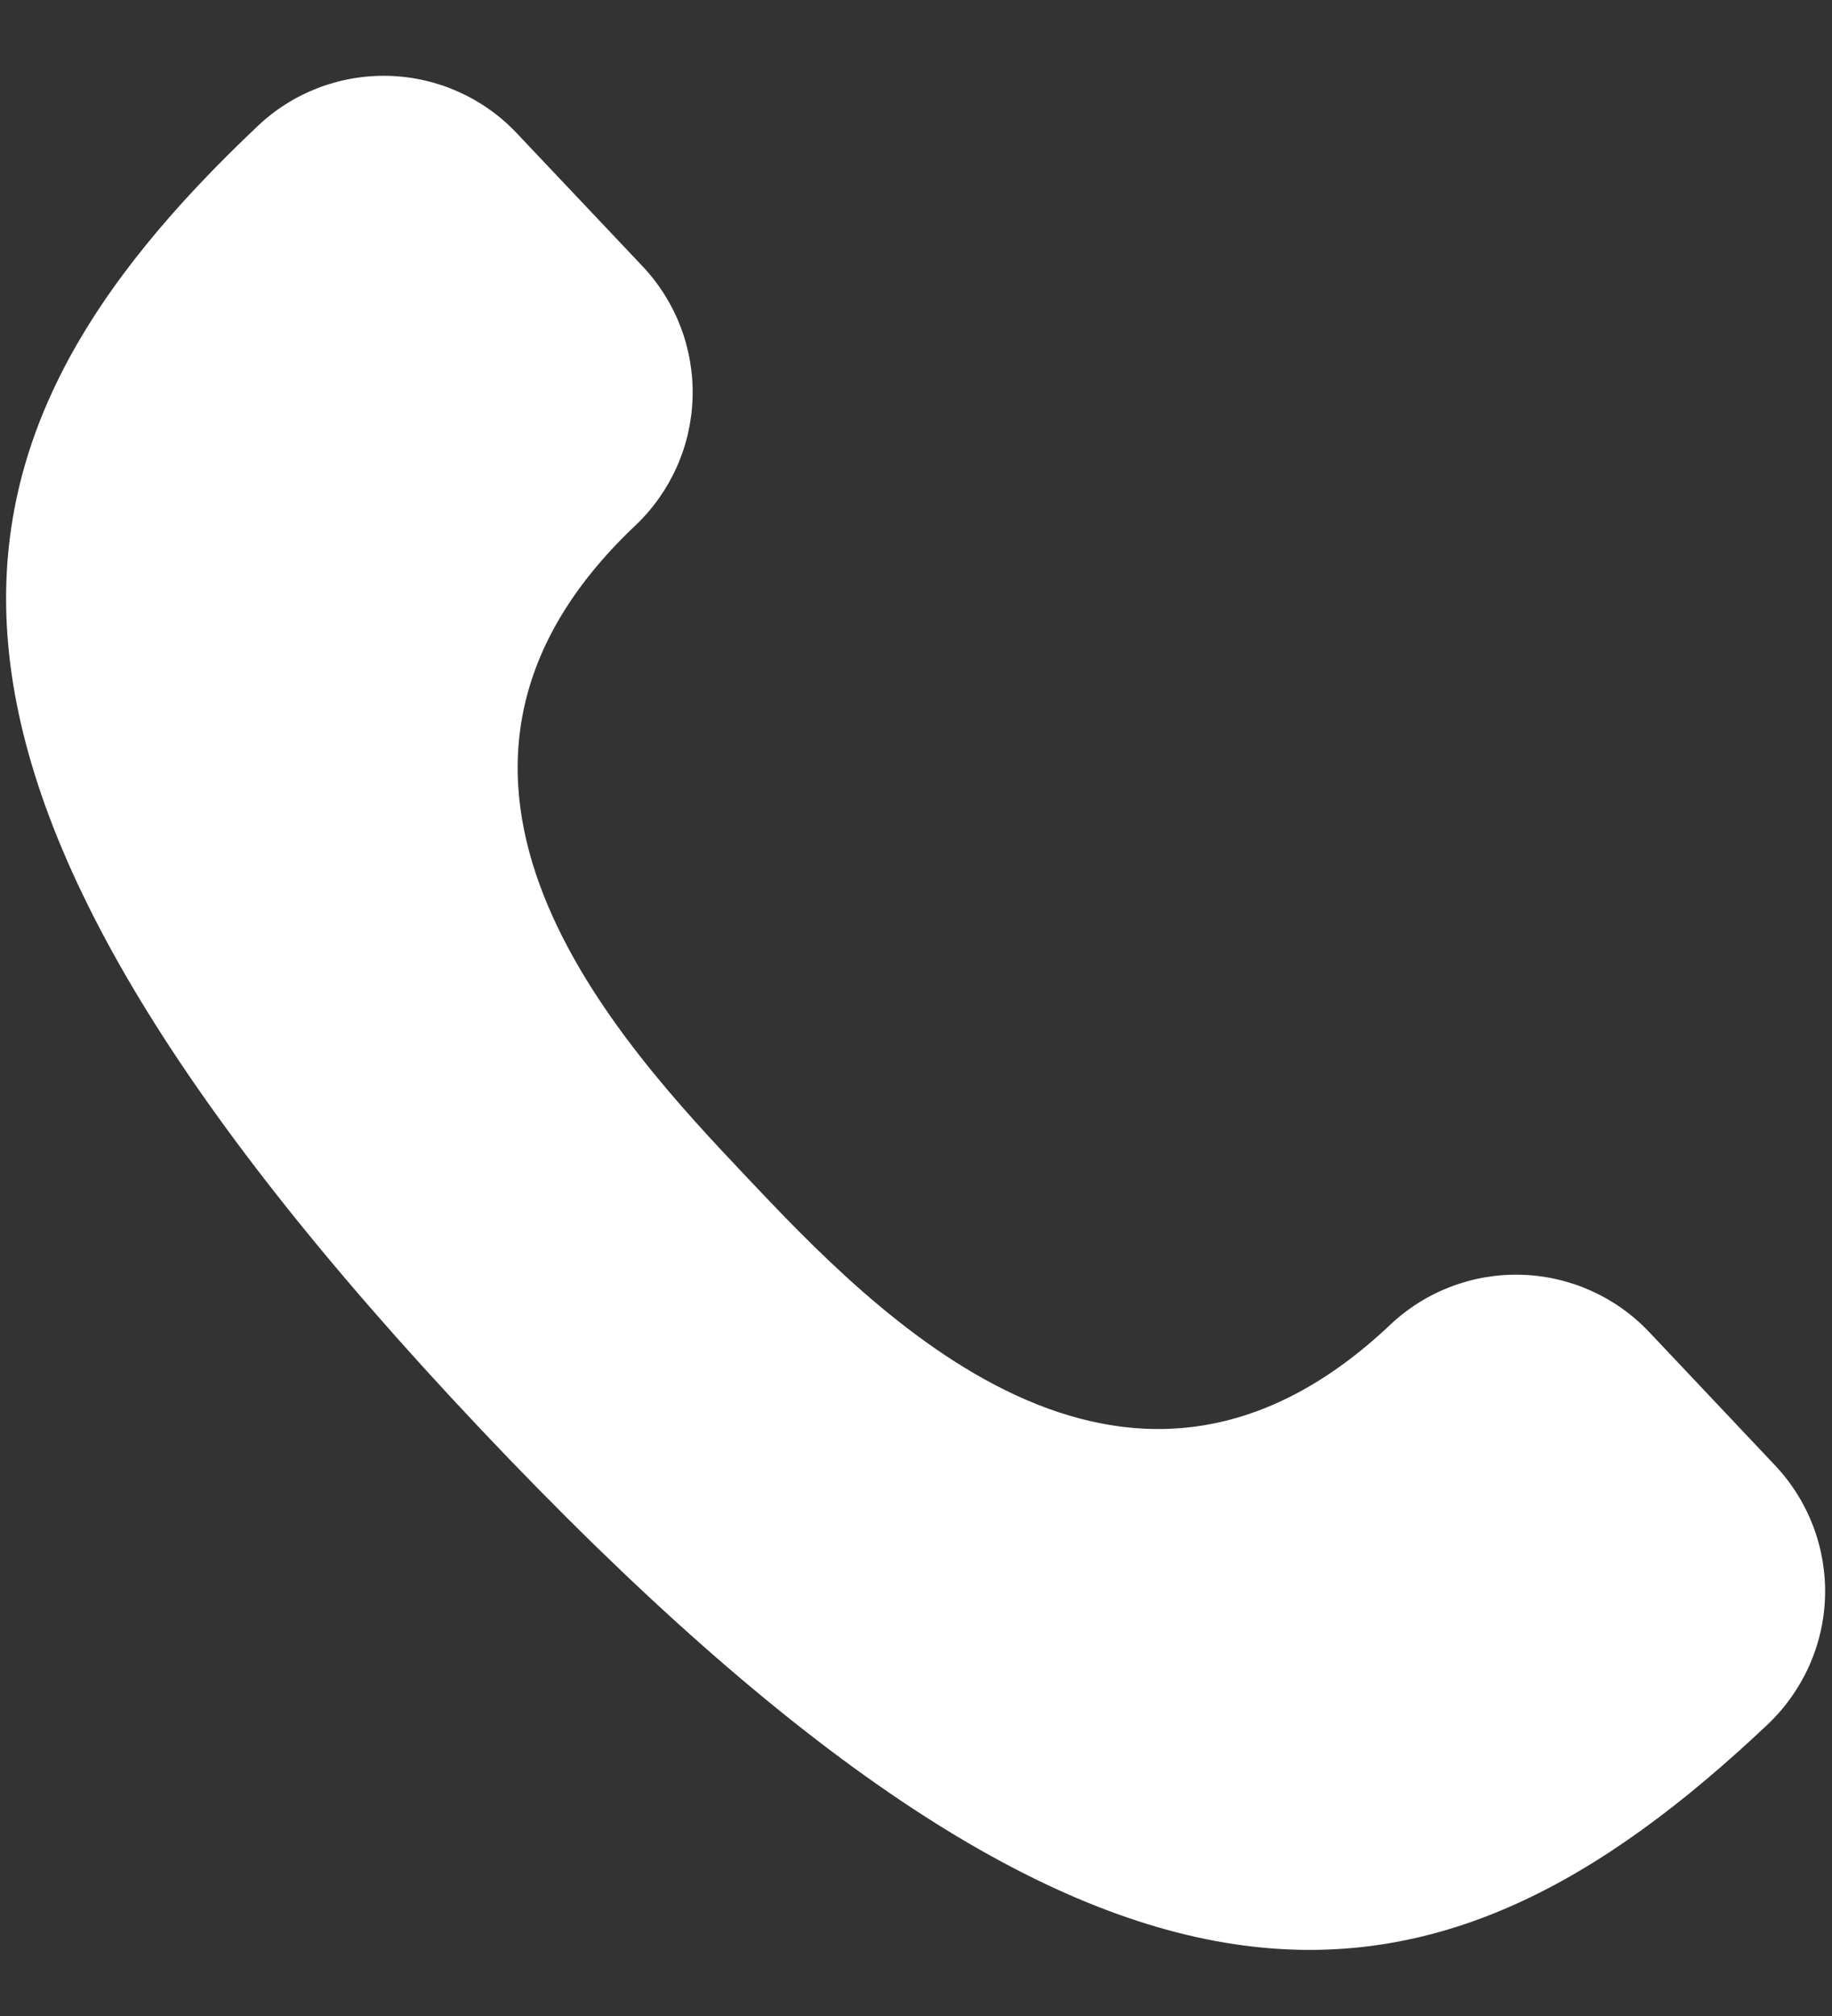 <svg width="20" height="22" viewBox="0 0 20 22" fill="none" xmlns="http://www.w3.org/2000/svg">
<rect x="0" y="0" width="20" height="22" fill="#333333" stroke="none"/>
<path d="M19.298 18.818C19.683 18.453 19.909 17.951 19.924 17.421C19.939 16.89 19.742 16.376 19.378 15.991L18.005 14.537C17.64 14.151 17.138 13.926 16.607 13.911C16.077 13.896 15.563 14.092 15.177 14.457C12.27 17.204 9.523 14.296 8.149 12.843C6.775 11.389 4.028 8.482 6.936 5.735C7.321 5.37 7.546 4.868 7.561 4.338C7.576 3.807 7.38 3.293 7.016 2.907L5.642 1.454C5.278 1.068 4.775 0.843 4.245 0.828C3.715 0.813 3.2 1.009 2.815 1.374C-0.819 4.808 -1.626 8.322 5.242 15.59C12.11 22.858 15.664 22.252 19.298 18.818Z" fill="white"/>
</svg>

